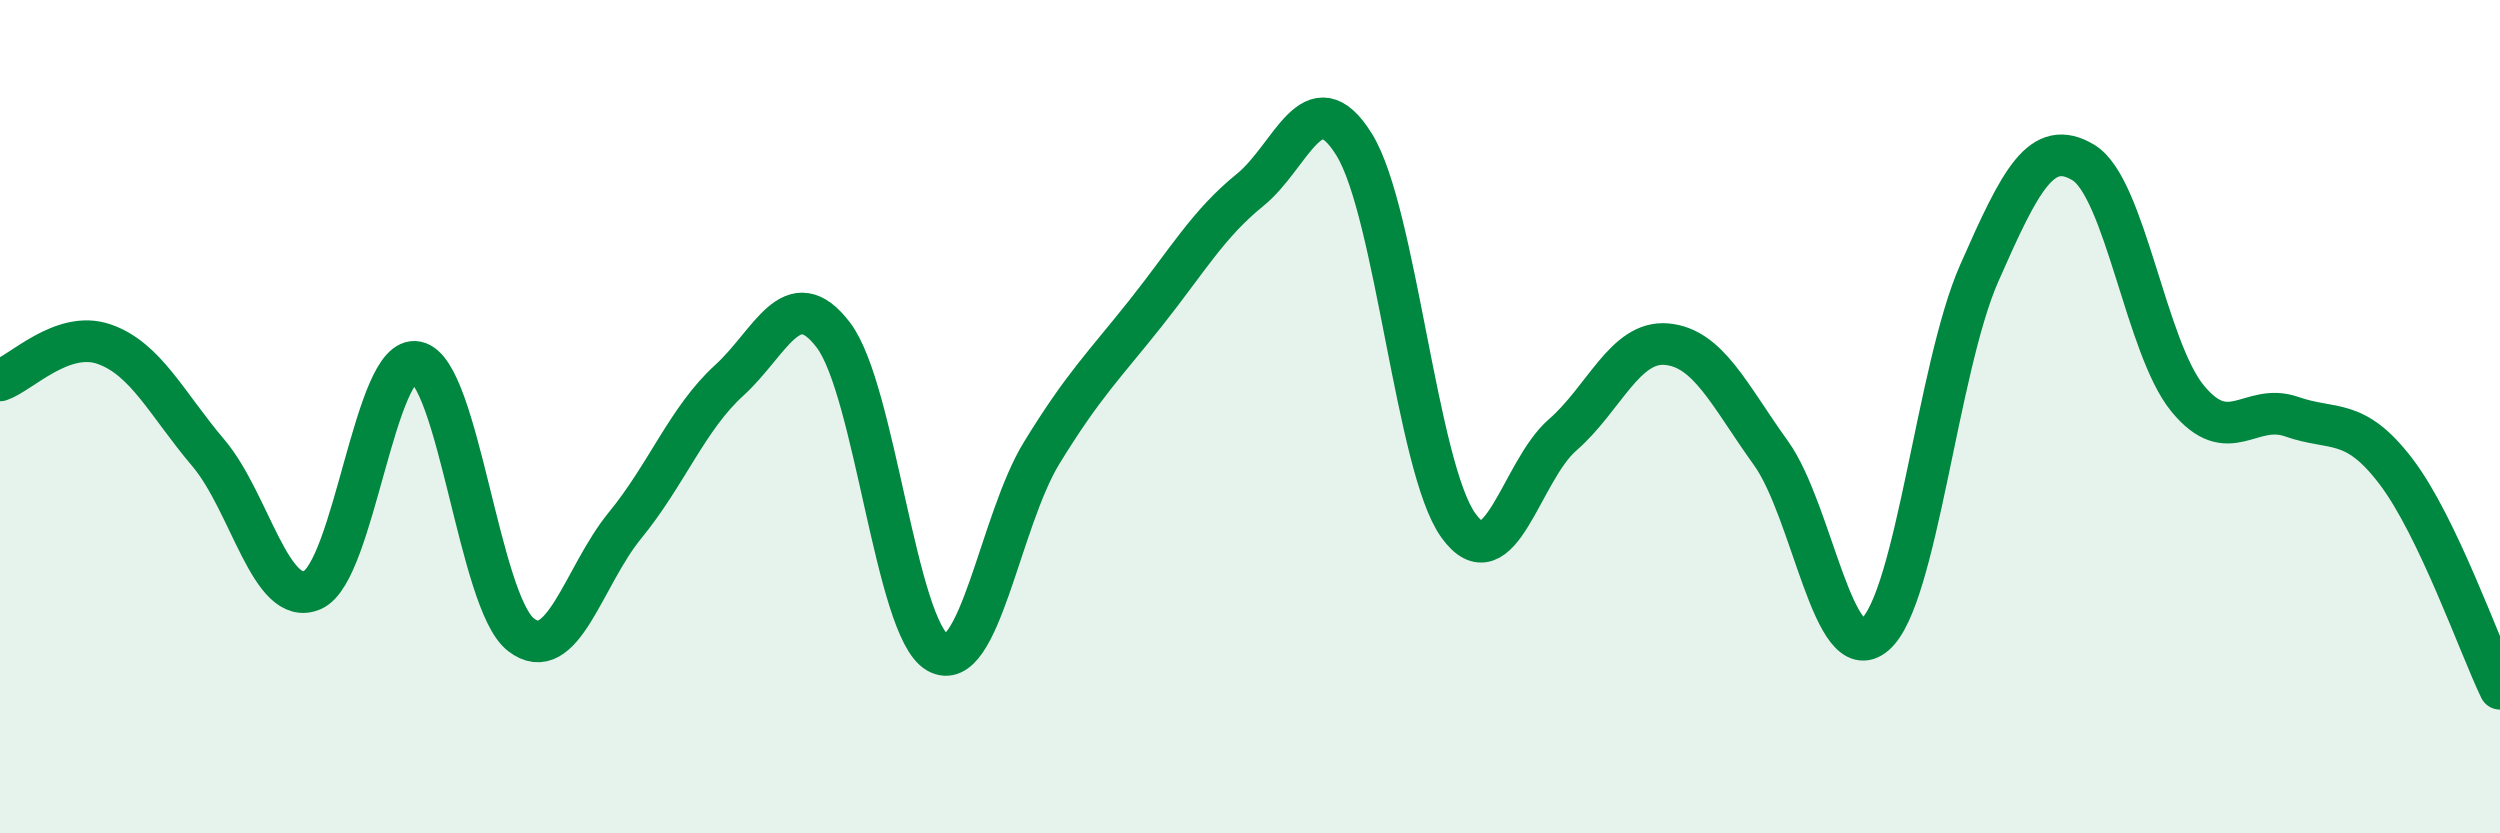 
    <svg width="60" height="20" viewBox="0 0 60 20" xmlns="http://www.w3.org/2000/svg">
      <path
        d="M 0,9.13 C 0.5,8.96 1.5,7.91 2.5,8.26 C 3.5,8.61 4,9.69 5,10.87 C 6,12.05 6.5,14.6 7.5,14.16 C 8.5,13.72 9,8.48 10,8.69 C 11,8.9 11.5,14.45 12.5,15.23 C 13.5,16.01 14,13.83 15,12.61 C 16,11.39 16.5,10.04 17.5,9.13 C 18.5,8.22 19,6.73 20,8.04 C 21,9.35 21.5,15.09 22.5,15.66 C 23.5,16.23 24,12.5 25,10.87 C 26,9.24 26.5,8.77 27.5,7.51 C 28.5,6.25 29,5.37 30,4.56 C 31,3.75 31.5,1.86 32.5,3.47 C 33.5,5.08 34,11.22 35,12.61 C 36,14 36.5,11.31 37.5,10.44 C 38.5,9.57 39,8.17 40,8.26 C 41,8.35 41.5,9.48 42.5,10.87 C 43.5,12.26 44,16.09 45,15.23 C 46,14.37 46.5,8.83 47.5,6.56 C 48.5,4.29 49,3.3 50,3.9 C 51,4.5 51.5,8.34 52.5,9.56 C 53.5,10.78 54,9.65 55,10 C 56,10.35 56.5,10 57.5,11.31 C 58.5,12.62 59.5,15.49 60,16.53L60 20L0 20Z"
        fill="#008740"
        opacity="0.1"
        stroke-linecap="round"
        stroke-linejoin="round"
      />
      <path
        d="M 0,9.13 C 0.5,8.96 1.5,7.91 2.5,8.26 C 3.5,8.61 4,9.69 5,10.87 C 6,12.05 6.5,14.6 7.5,14.16 C 8.5,13.72 9,8.48 10,8.69 C 11,8.9 11.5,14.45 12.5,15.23 C 13.5,16.01 14,13.83 15,12.61 C 16,11.39 16.5,10.04 17.5,9.13 C 18.5,8.22 19,6.73 20,8.04 C 21,9.35 21.5,15.09 22.5,15.66 C 23.5,16.23 24,12.5 25,10.87 C 26,9.24 26.5,8.77 27.5,7.51 C 28.5,6.25 29,5.37 30,4.56 C 31,3.75 31.5,1.86 32.5,3.47 C 33.5,5.08 34,11.22 35,12.61 C 36,14 36.5,11.31 37.5,10.44 C 38.5,9.57 39,8.17 40,8.26 C 41,8.35 41.5,9.48 42.5,10.87 C 43.5,12.26 44,16.09 45,15.23 C 46,14.37 46.5,8.83 47.5,6.56 C 48.5,4.29 49,3.3 50,3.9 C 51,4.5 51.5,8.34 52.5,9.56 C 53.5,10.78 54,9.65 55,10 C 56,10.35 56.5,10 57.5,11.31 C 58.5,12.62 59.5,15.49 60,16.53"
        stroke="#008740"
        stroke-width="1"
        fill="none"
        stroke-linecap="round"
        stroke-linejoin="round"
      />
    </svg>
  